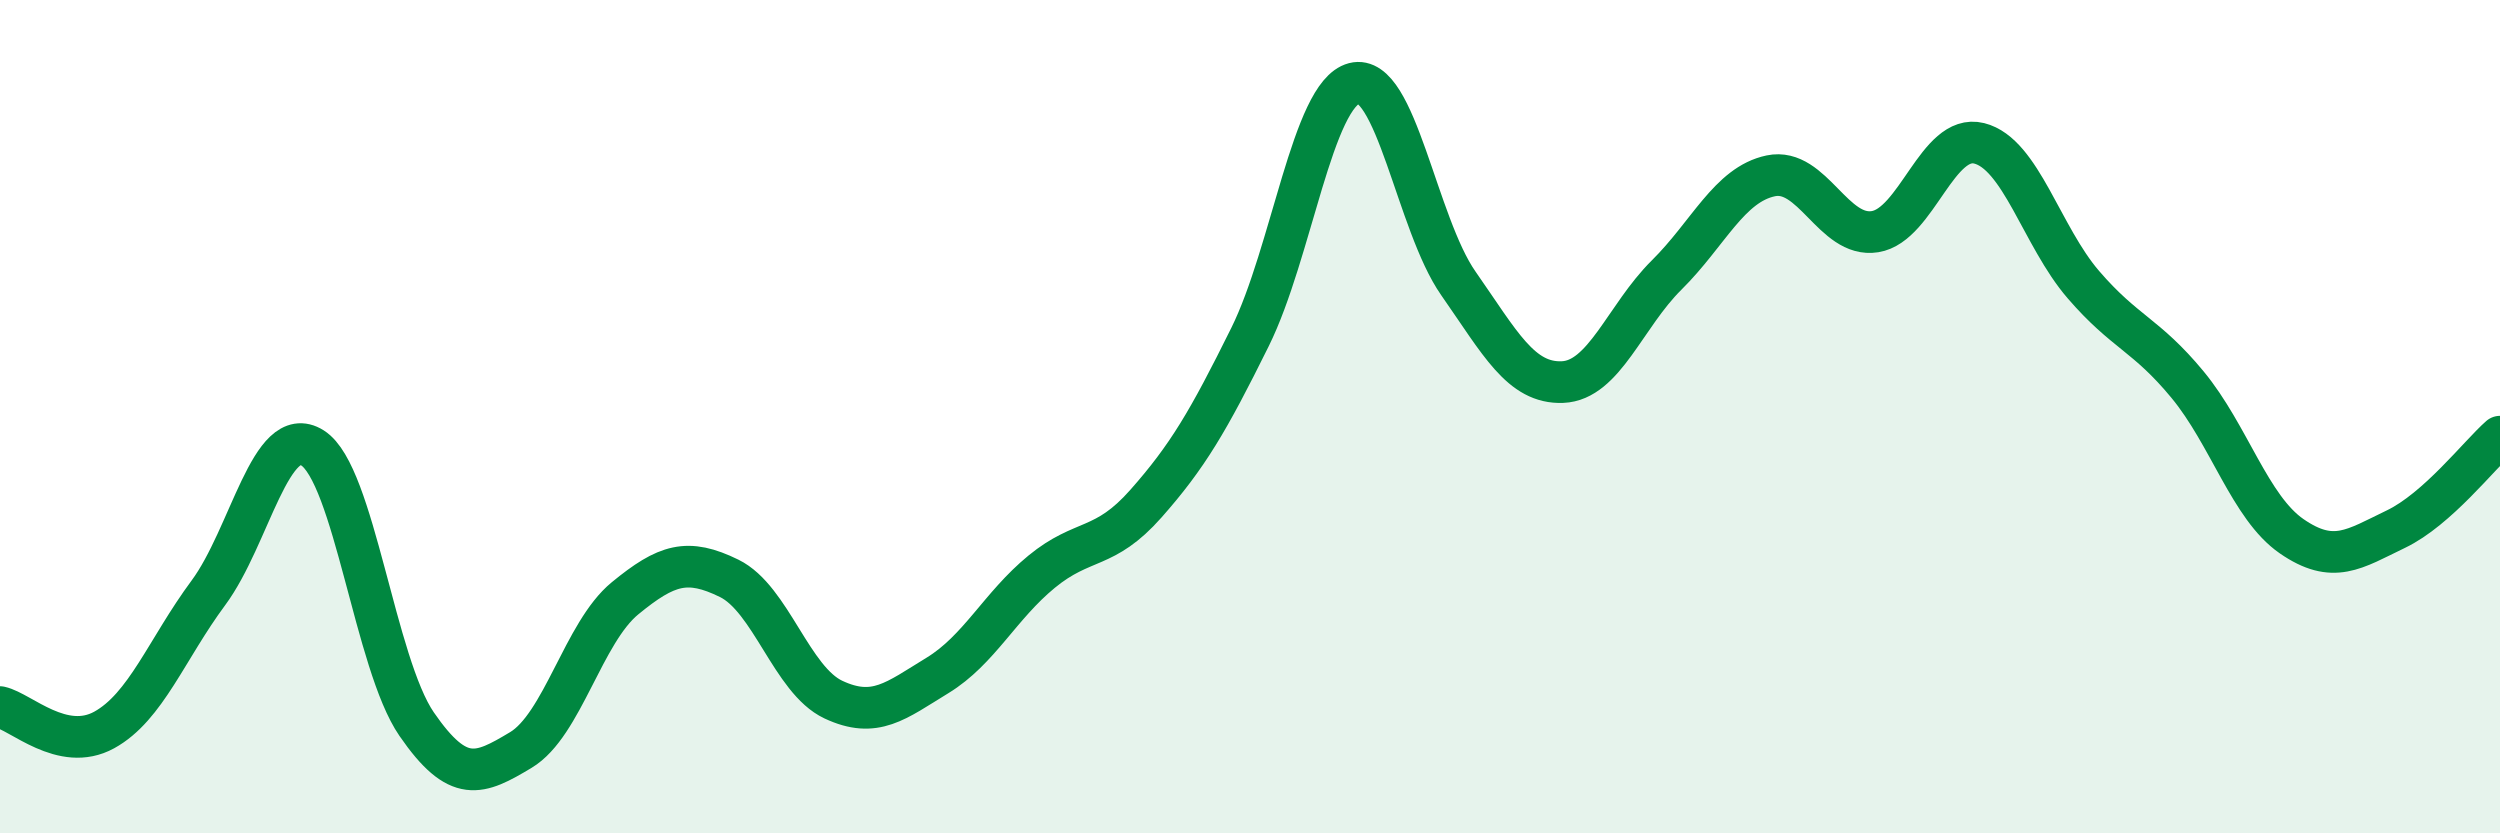 
    <svg width="60" height="20" viewBox="0 0 60 20" xmlns="http://www.w3.org/2000/svg">
      <path
        d="M 0,16.97 C 0.5,17.08 1.5,18.07 2.5,17.52 C 3.5,16.97 4,15.58 5,14.23 C 6,12.88 6.5,10.12 7.5,10.75 C 8.5,11.38 9,15.93 10,17.38 C 11,18.83 11.5,18.6 12.5,18 C 13.5,17.4 14,15.18 15,14.36 C 16,13.54 16.5,13.39 17.5,13.88 C 18.5,14.37 19,16.32 20,16.79 C 21,17.26 21.5,16.82 22.5,16.21 C 23.5,15.6 24,14.54 25,13.72 C 26,12.9 26.5,13.22 27.5,12.09 C 28.5,10.96 29,10.11 30,8.09 C 31,6.07 31.5,2.26 32.5,2 C 33.5,1.74 34,5.37 35,6.8 C 36,8.23 36.5,9.21 37.5,9.17 C 38.5,9.13 39,7.59 40,6.6 C 41,5.61 41.5,4.43 42.5,4.22 C 43.5,4.01 44,5.72 45,5.56 C 46,5.4 46.5,3.19 47.5,3.44 C 48.5,3.69 49,5.67 50,6.83 C 51,7.99 51.5,8.02 52.5,9.23 C 53.5,10.44 54,12.18 55,12.87 C 56,13.56 56.5,13.18 57.5,12.7 C 58.5,12.22 59.5,10.92 60,10.48L60 20L0 20Z"
        fill="#008740"
        opacity="0.1"
        stroke-linecap="round"
        stroke-linejoin="round"
      />
      <path
        d="M 0,16.97 C 0.5,17.08 1.5,18.07 2.5,17.52 C 3.5,16.97 4,15.58 5,14.23 C 6,12.88 6.5,10.12 7.5,10.75 C 8.5,11.38 9,15.93 10,17.38 C 11,18.83 11.5,18.6 12.5,18 C 13.5,17.4 14,15.18 15,14.36 C 16,13.54 16.5,13.39 17.5,13.88 C 18.5,14.37 19,16.32 20,16.79 C 21,17.26 21.5,16.82 22.5,16.21 C 23.5,15.6 24,14.54 25,13.72 C 26,12.9 26.5,13.22 27.5,12.09 C 28.5,10.96 29,10.11 30,8.09 C 31,6.07 31.5,2.26 32.5,2 C 33.5,1.74 34,5.37 35,6.8 C 36,8.23 36.5,9.21 37.5,9.17 C 38.5,9.13 39,7.59 40,6.6 C 41,5.61 41.5,4.43 42.5,4.22 C 43.5,4.01 44,5.72 45,5.56 C 46,5.4 46.5,3.19 47.5,3.44 C 48.5,3.69 49,5.67 50,6.83 C 51,7.99 51.5,8.02 52.5,9.23 C 53.5,10.44 54,12.18 55,12.87 C 56,13.56 56.5,13.18 57.5,12.7 C 58.5,12.22 59.5,10.92 60,10.48"
        stroke="#008740"
        stroke-width="1"
        fill="none"
        stroke-linecap="round"
        stroke-linejoin="round"
      />
    </svg>
  